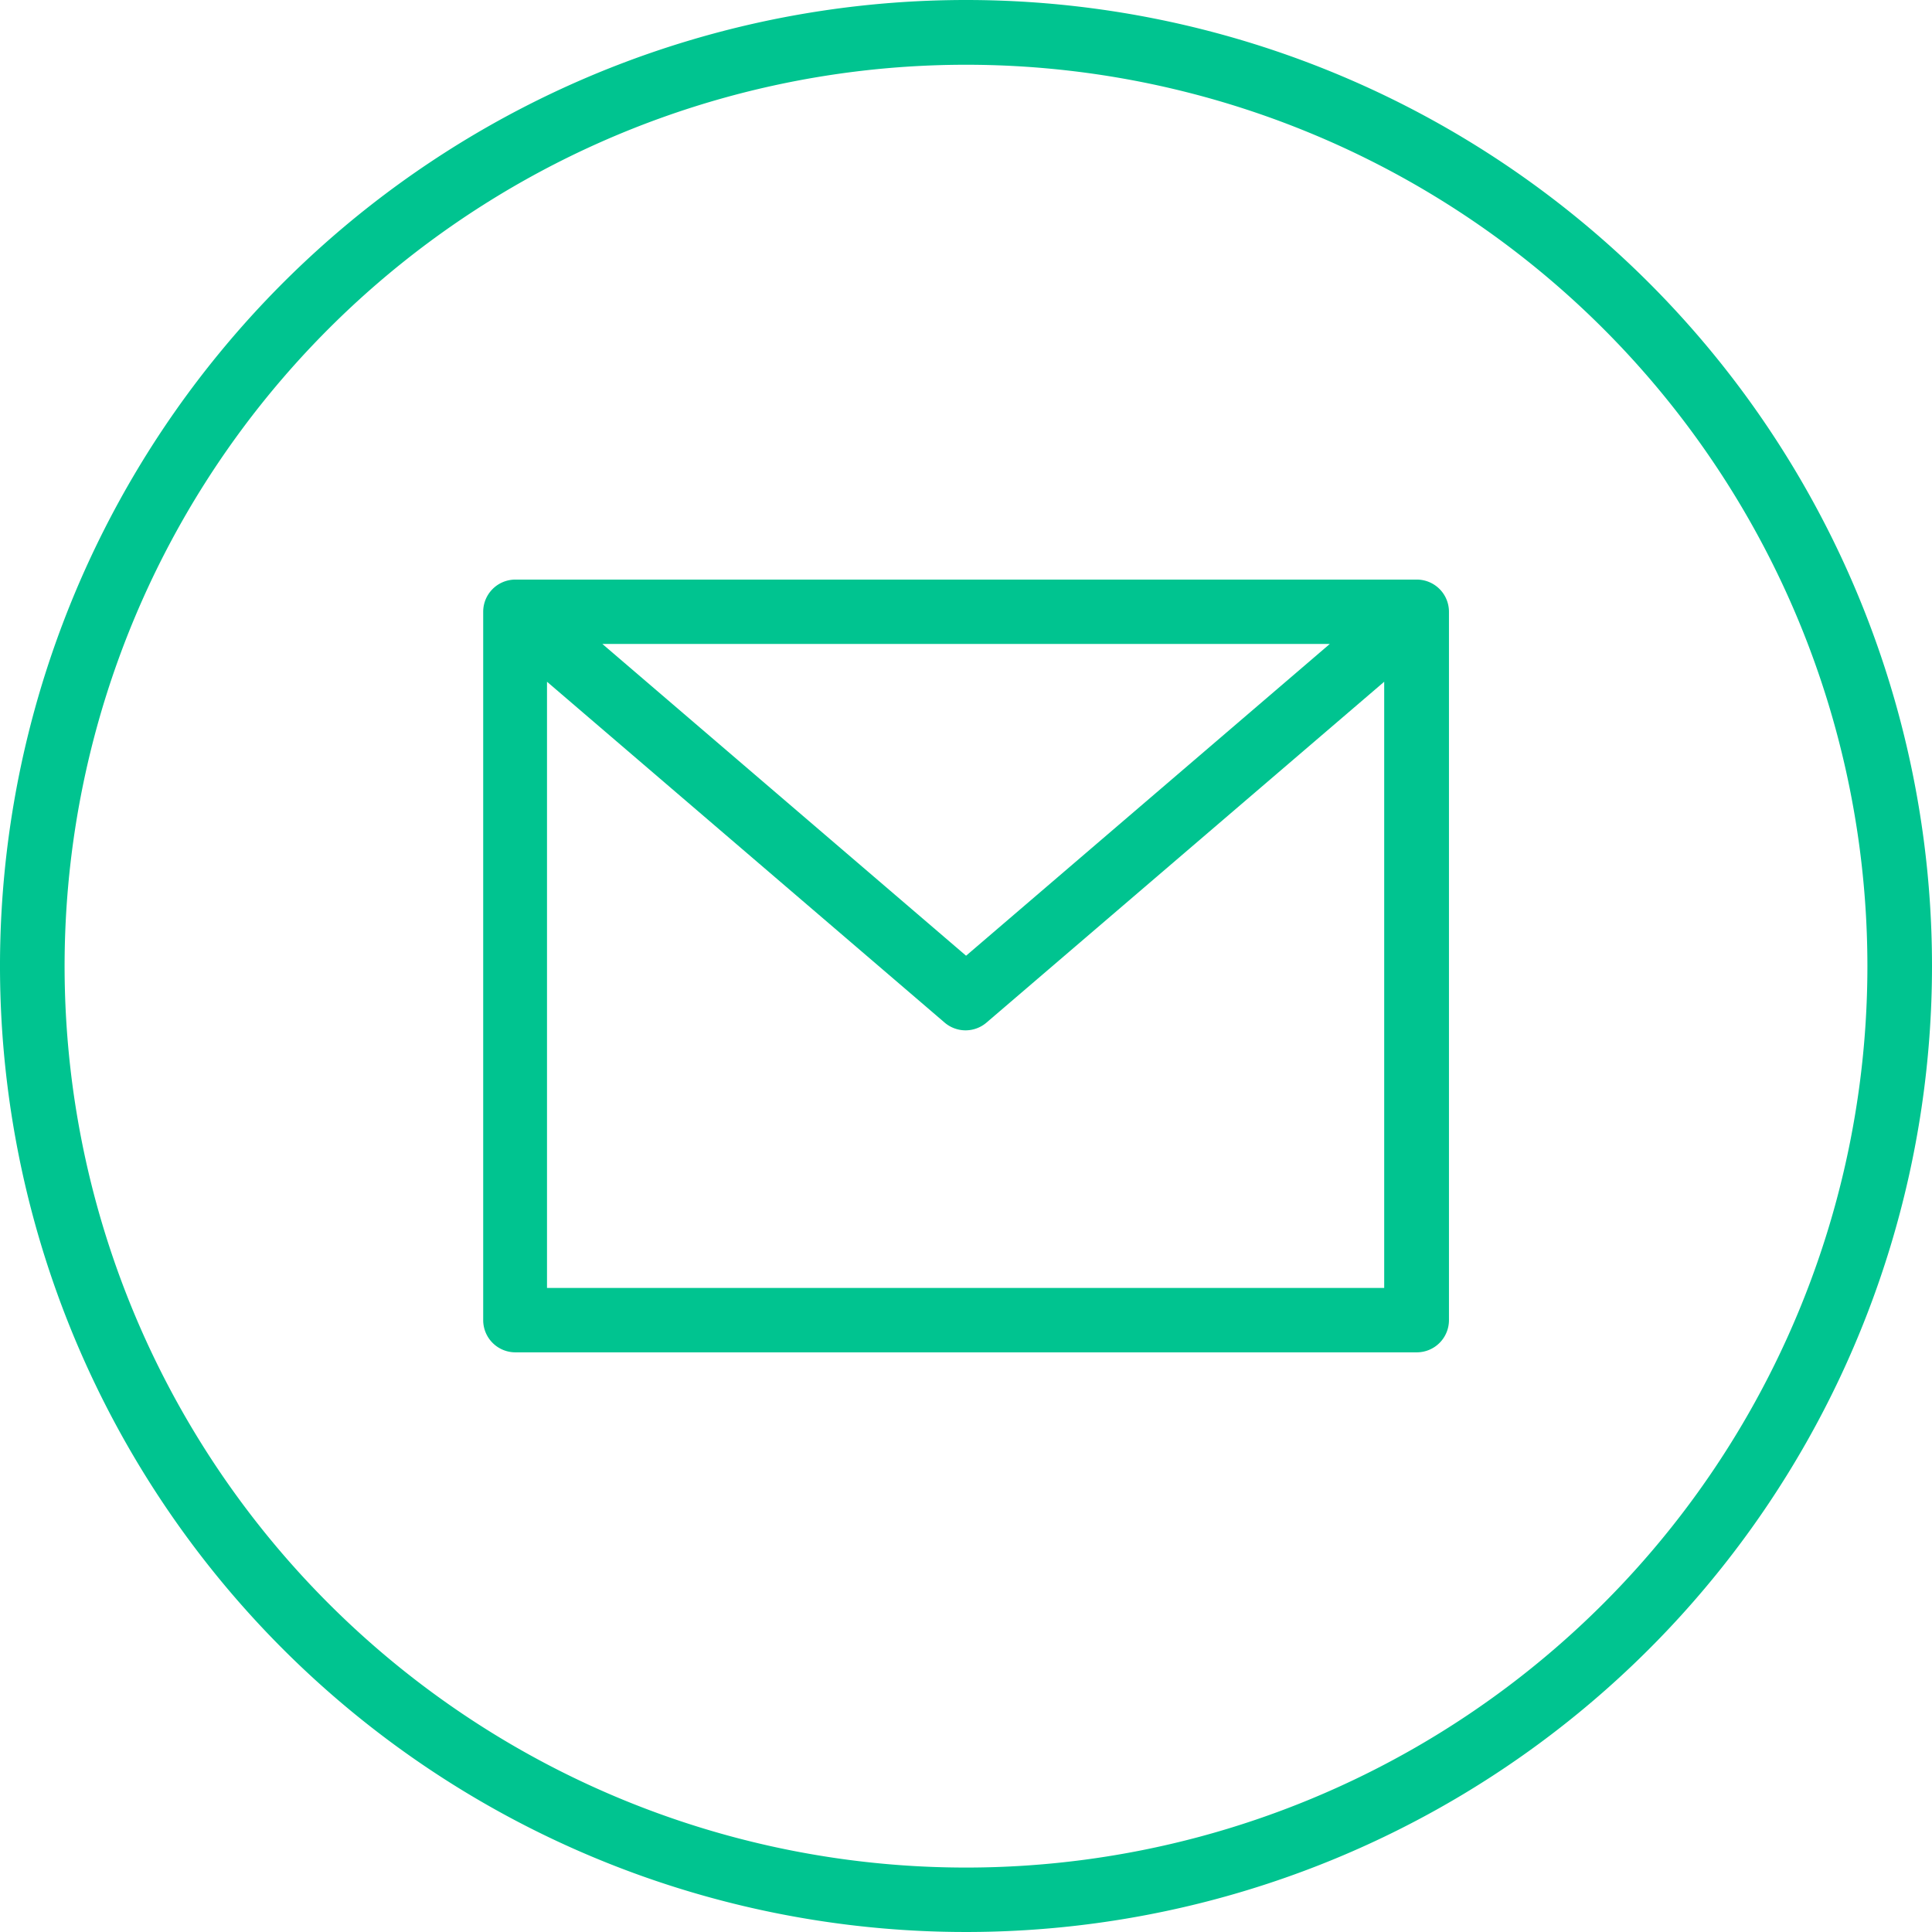 <svg id="email" xmlns="http://www.w3.org/2000/svg" width="24.434" height="24.434" viewBox="0 0 24.434 24.434">
  <path id="Path_111" data-name="Path 111" d="M12.217,0A12.217,12.217,0,1,0,24.434,12.217,12.217,12.217,0,0,0,12.217,0Zm0,23.619a11.4,11.4,0,1,1,11.4-11.4A11.4,11.4,0,0,1,12.217,23.619Zm0,0" fill="#00c490"/>
  <path id="Path_112" data-name="Path 112" d="M131.81,144h-11.4a.407.407,0,0,0-.407.407v8.959a.407.407,0,0,0,.407.407h11.4a.407.407,0,0,0,.407-.407v-8.959A.407.407,0,0,0,131.81,144Zm-1.1.814-4.6,3.943-4.6-3.943Zm-9.9,8.145v-7.667l5.029,4.311a.407.407,0,0,0,.529,0l5.03-4.311v7.667Zm0,0" transform="translate(-113.892 -136.67)" fill="#00c490"/>
</svg>
